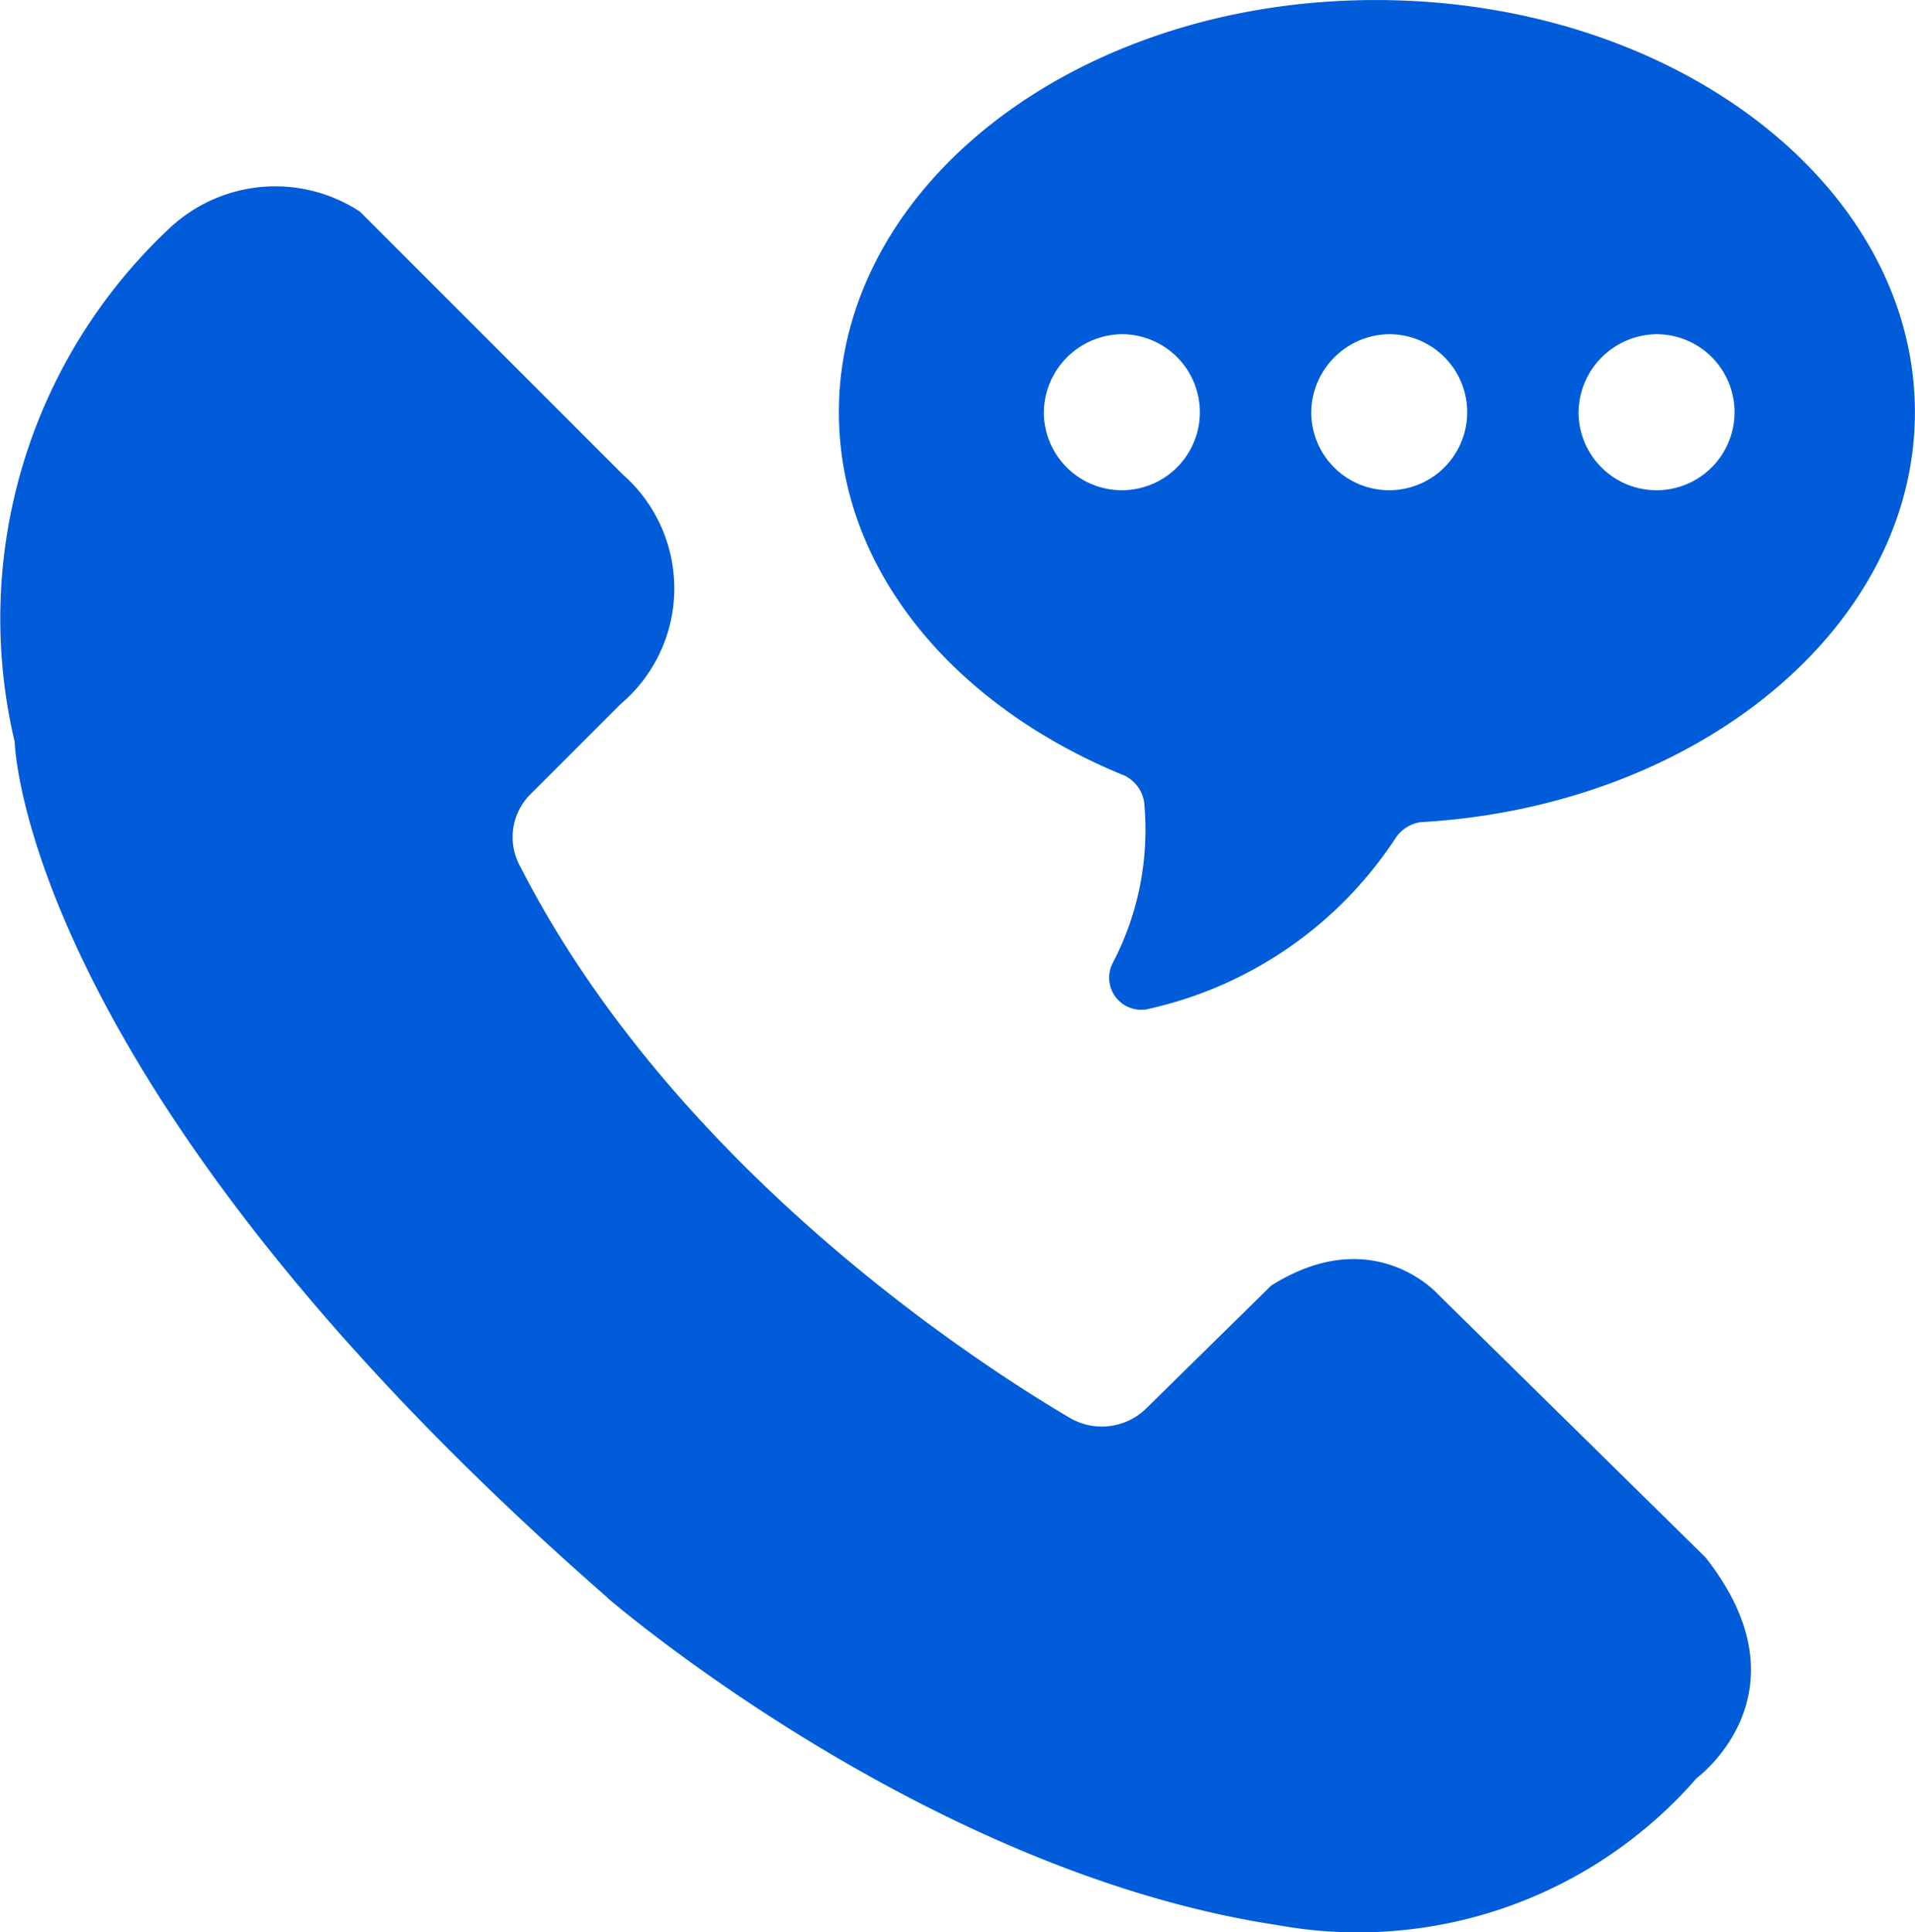 <?xml version="1.0" encoding="UTF-8"?> <svg xmlns="http://www.w3.org/2000/svg" id="Group_281" data-name="Group 281" width="55.291" height="55.782" viewBox="0 0 55.291 55.782"><path id="Path_586" data-name="Path 586" d="M131.48,123.924s9.135,7.912,19.363,9.456a12.96,12.96,0,0,0,12.094-4.246s3.345-2.445.257-6.369l-7.719-7.591s-1.865-2.123-4.825-.257l-3.6,3.538a1.834,1.834,0,0,1-2.252.257c-3.152-1.865-11.515-7.462-15.825-15.889a1.748,1.748,0,0,1,.322-2.123l2.573-2.573a4.375,4.375,0,0,0,.064-6.626l-7.59-7.591a4.458,4.458,0,0,0-5.468.451,15.438,15.438,0,0,0-4.5,14.86s.193,9.906,17.111,24.7Z" transform="translate(-113.949 -77.8)" fill="#005cd8"></path><path id="Path_587" data-name="Path 587" d="M333.031,58.784a1.025,1.025,0,0,1,.579.772,8.293,8.293,0,0,1-.9,4.632.926.926,0,0,0,.965,1.351,11.517,11.517,0,0,0,7.2-4.953,1.057,1.057,0,0,1,.708-.451c7.977-.45,14.281-5.6,14.281-11.836,0-6.562-6.947-11.9-15.567-11.9s-15.5,5.339-15.5,11.9c0,4.568,3.345,8.492,8.234,10.486Zm15.374-12.737a2.252,2.252,0,1,1-2.252,2.252A2.28,2.28,0,0,1,348.406,46.047Zm-7.719,0a2.252,2.252,0,1,1-2.252,2.252A2.28,2.28,0,0,1,340.686,46.047Zm-7.719,0a2.252,2.252,0,1,1-2.252,2.252A2.279,2.279,0,0,1,332.967,46.047Z" transform="translate(-300.576 -36.398)" fill="#005cd8"></path></svg> 